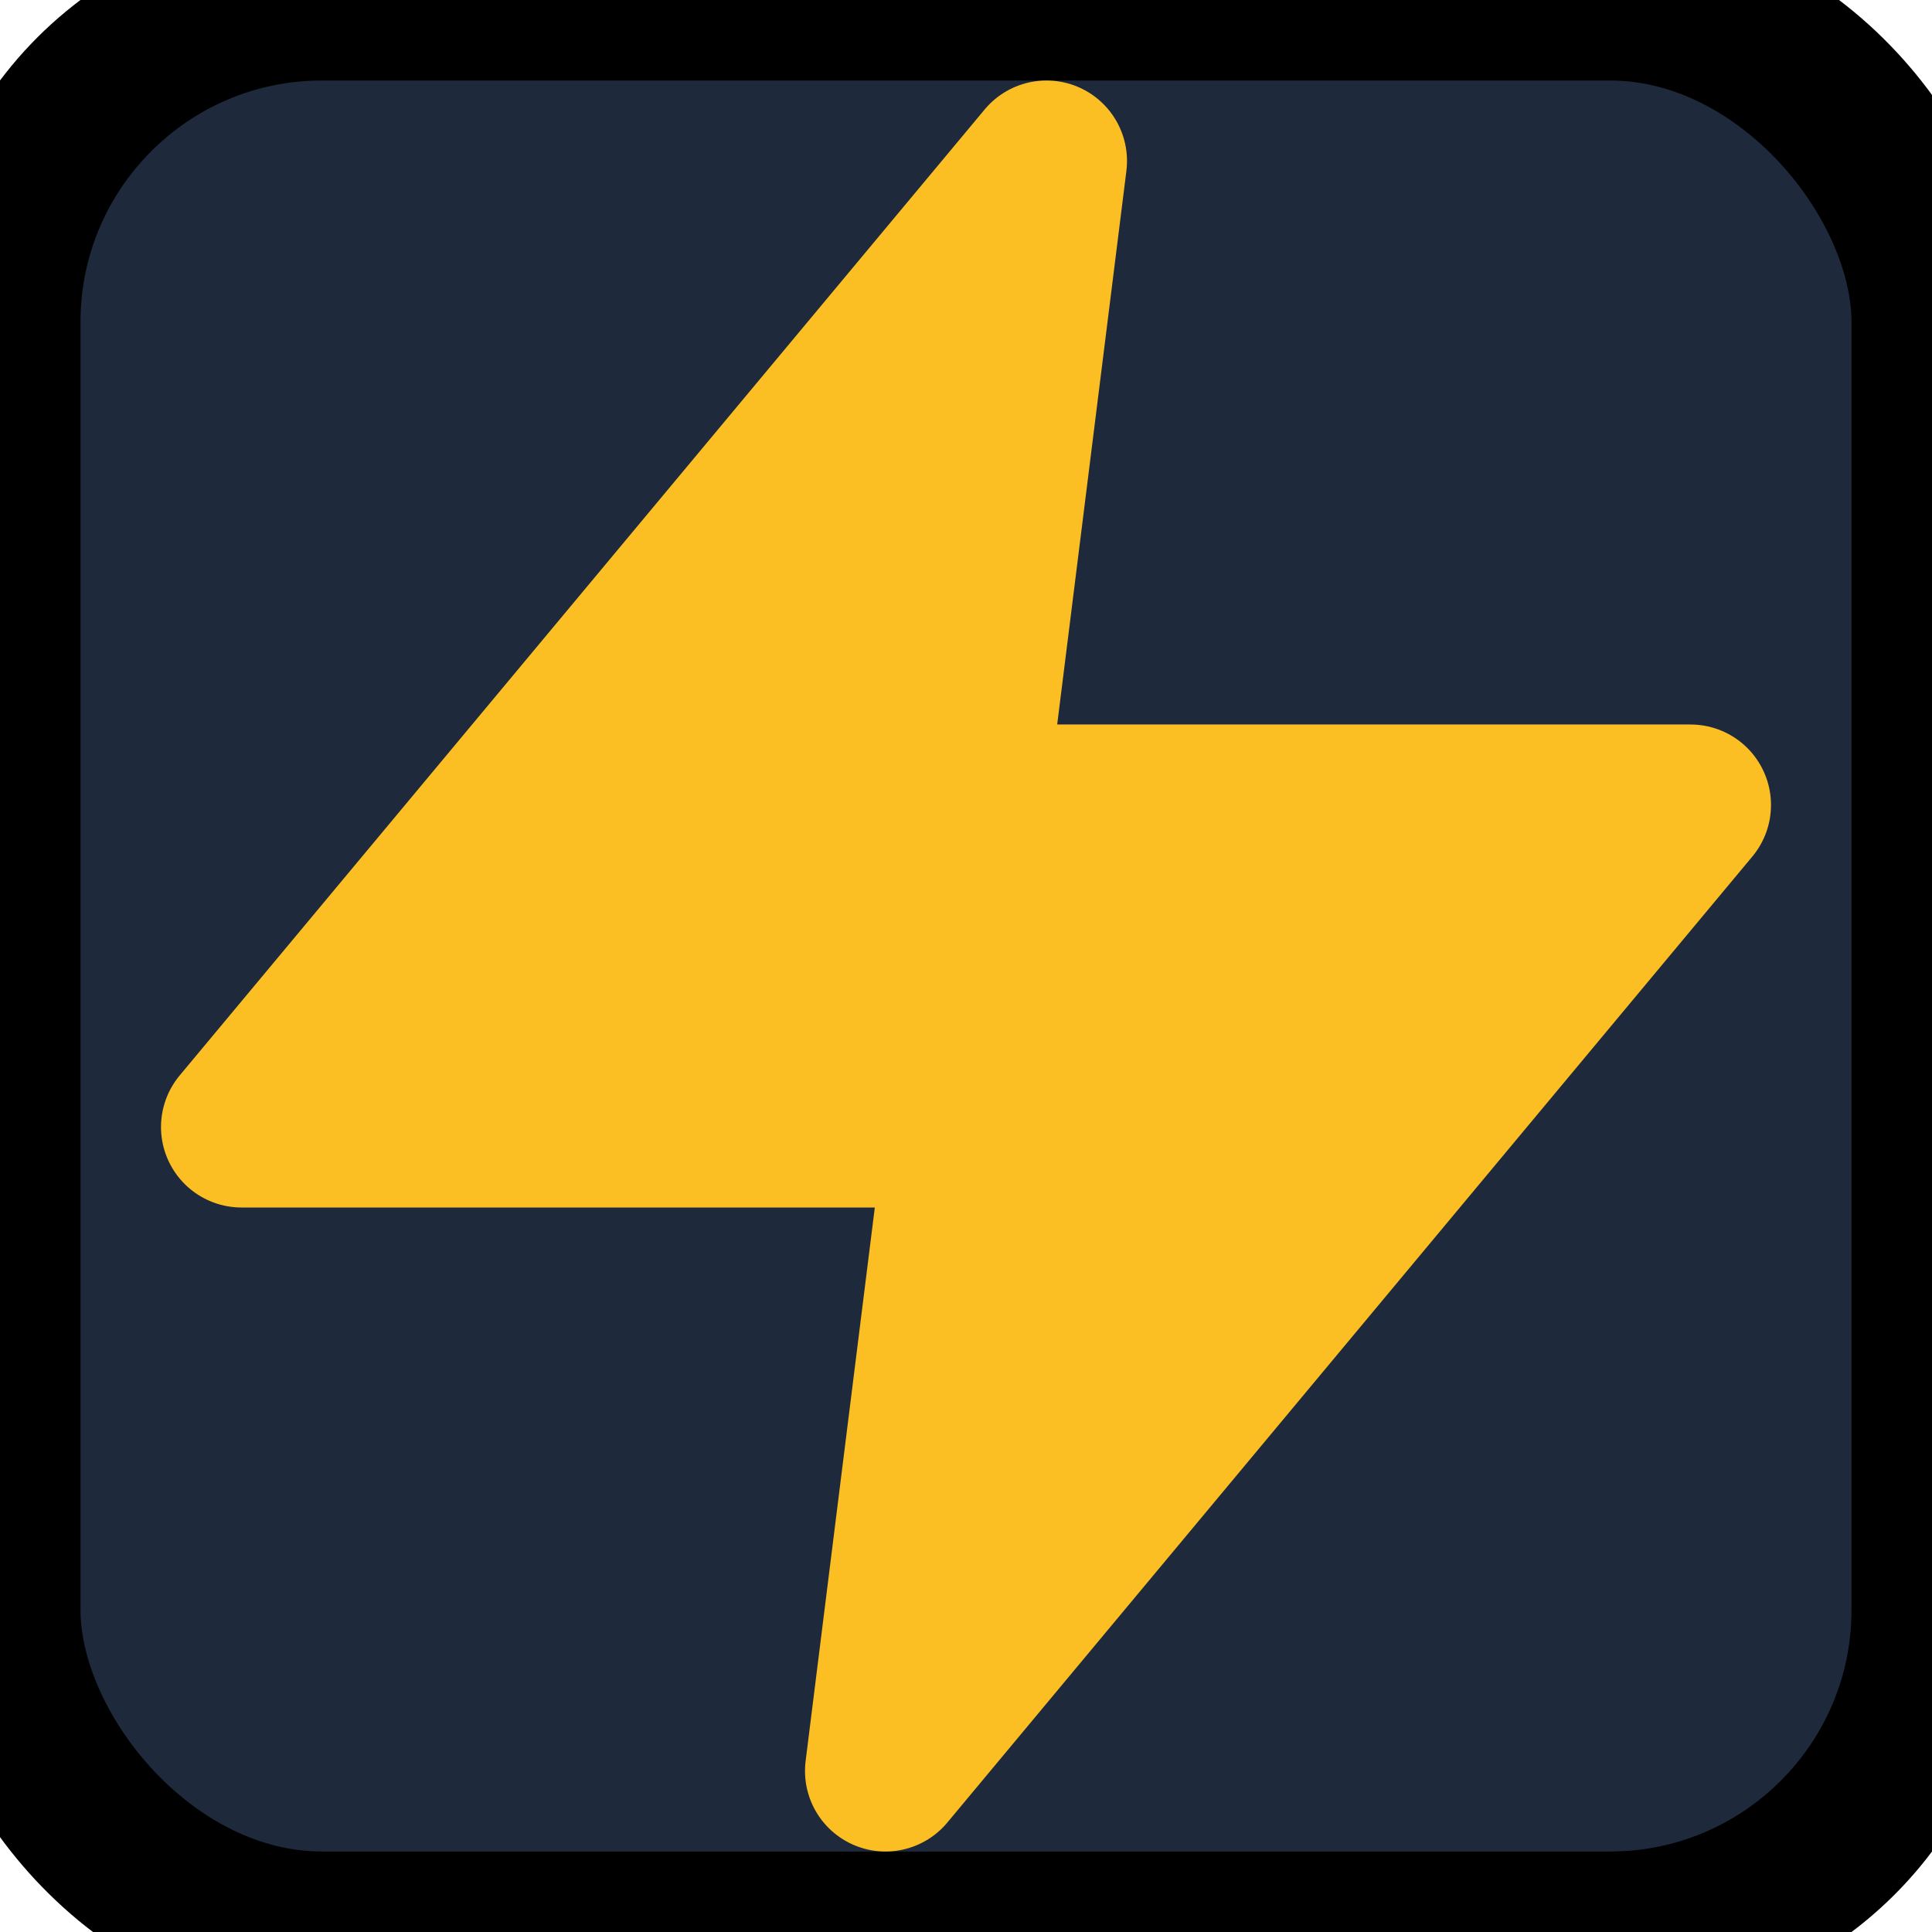 <svg xmlns="http://www.w3.org/2000/svg" viewBox="0 0 24 24" fill="none" stroke="currentColor" stroke-width="2" stroke-linecap="round" stroke-linejoin="round">
  <rect width="24" height="24" fill="#1e293b" rx="4"/>
  <path d="M13 2L3 14h9l-1 8 10-12h-9l1-8z" stroke="#fbbf24" fill="#fbbf24"/>
</svg>
